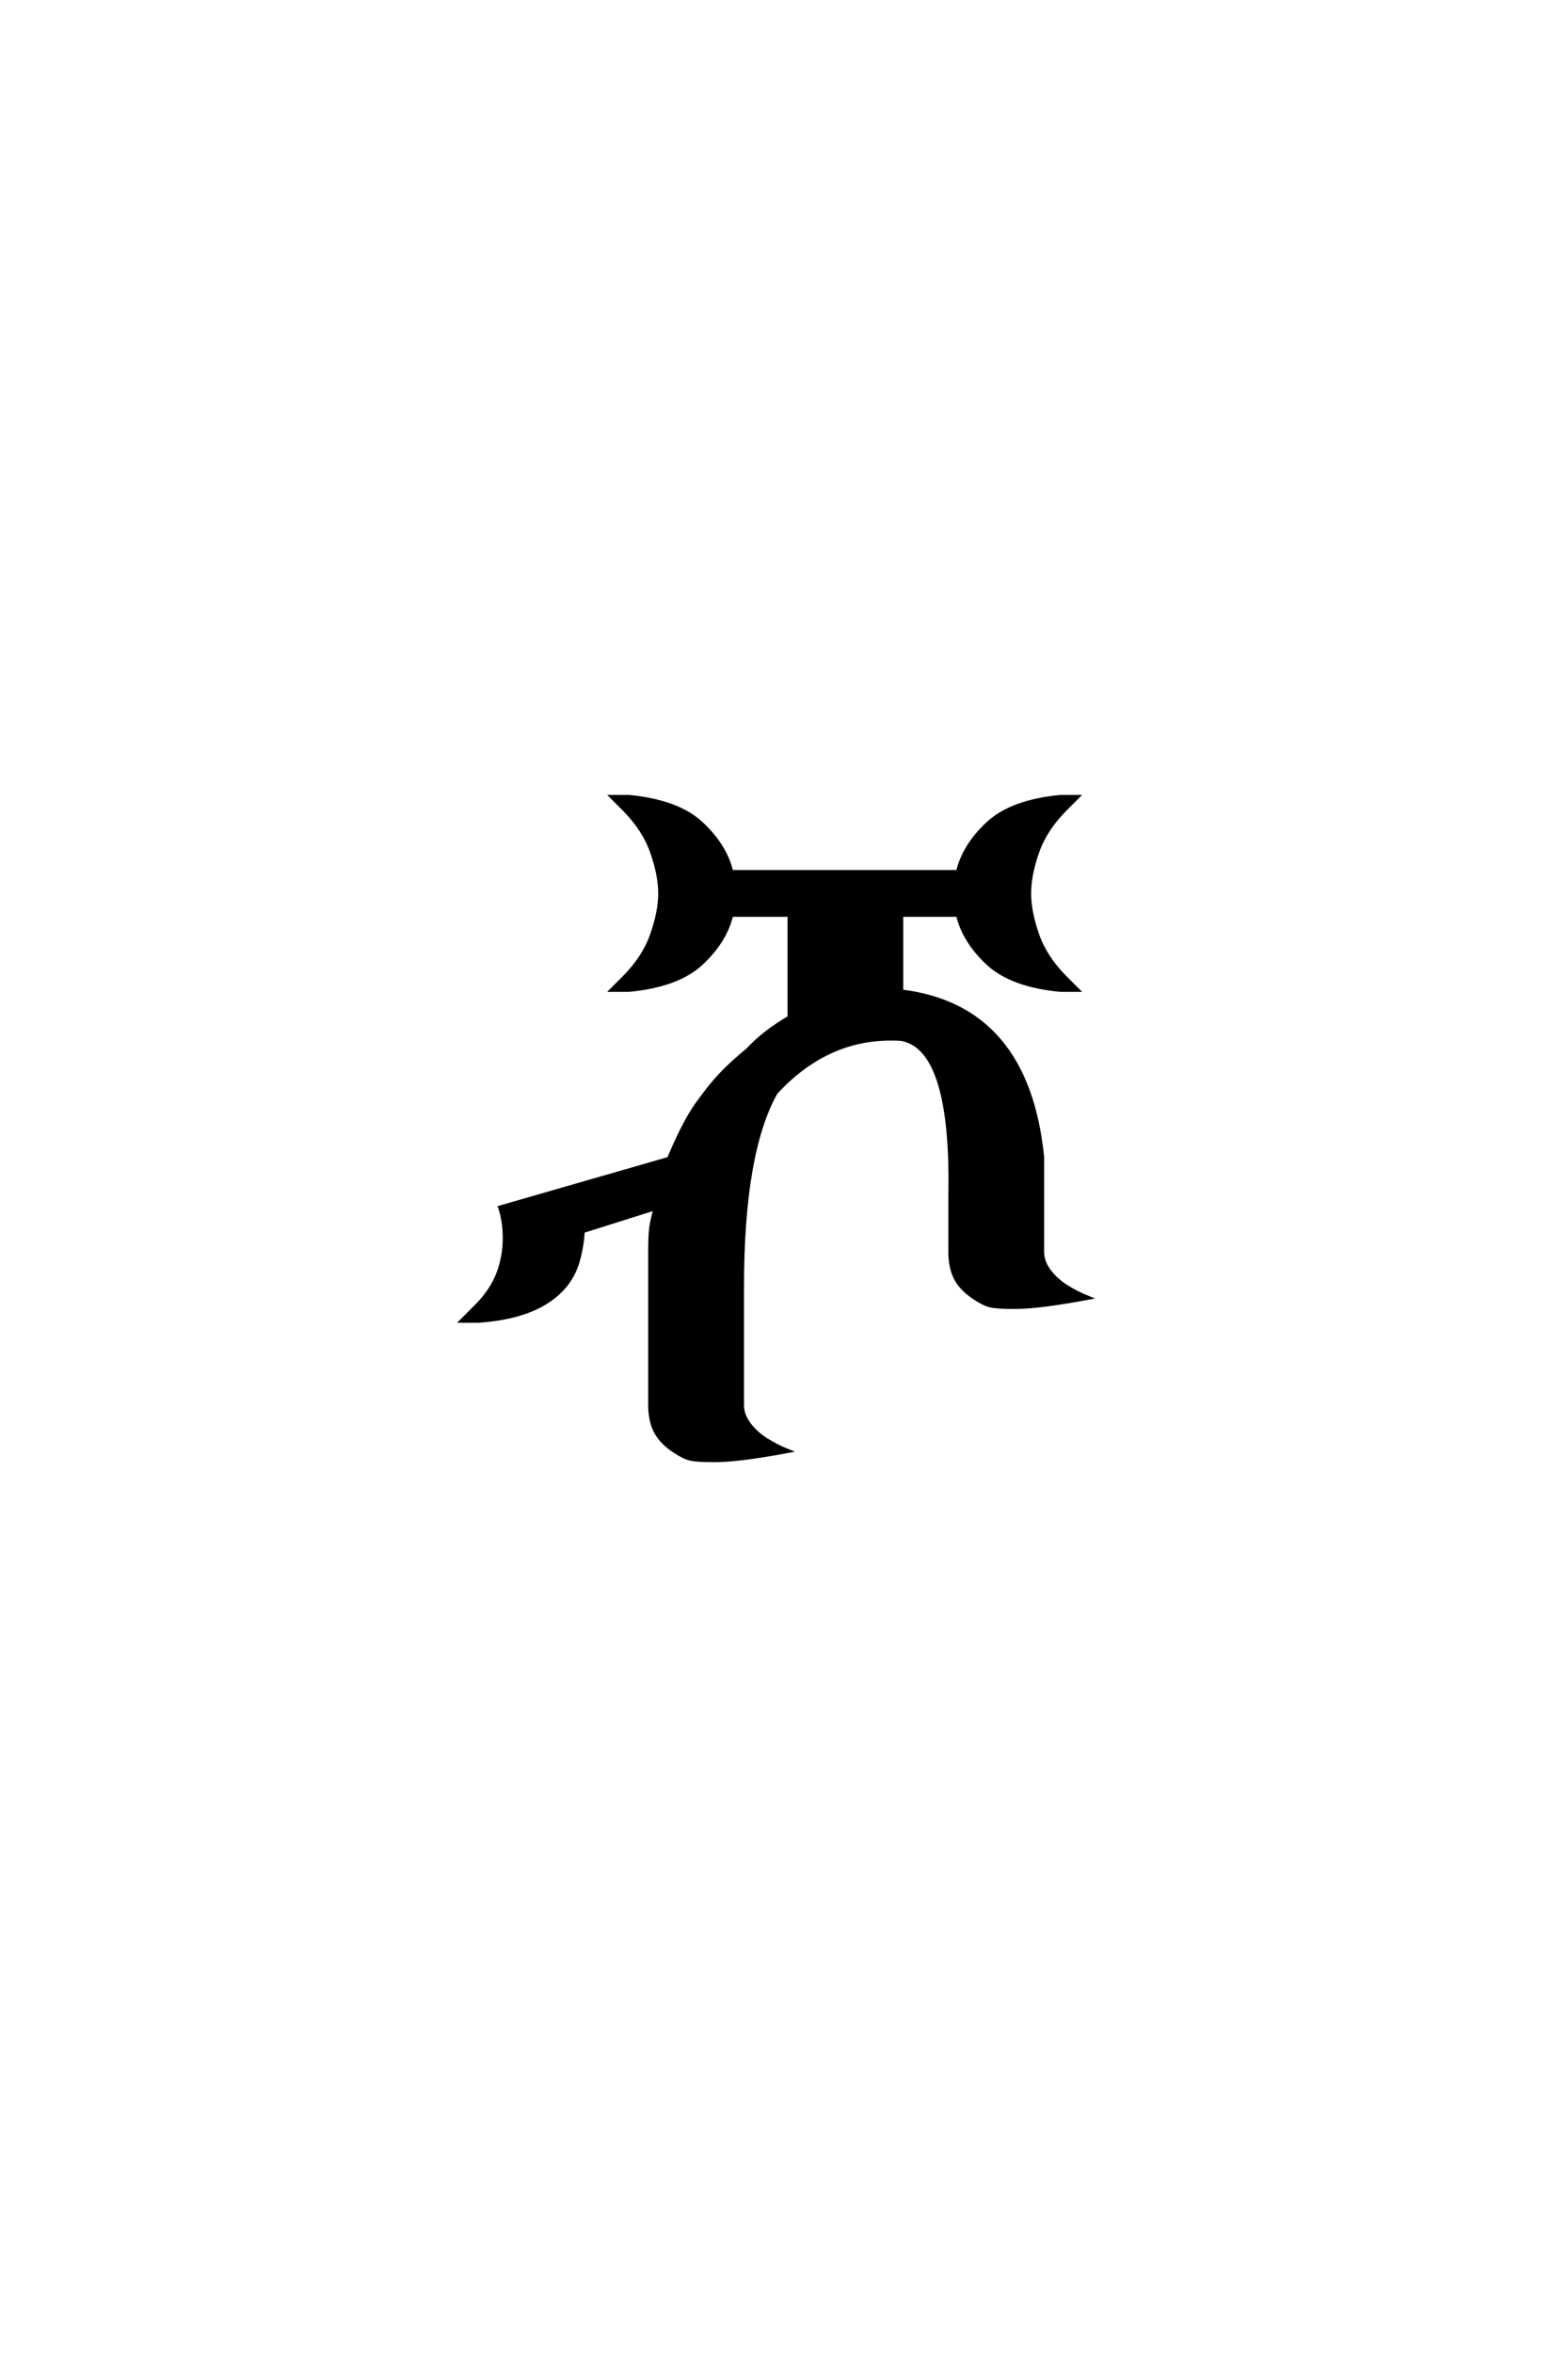 <?xml version='1.0' encoding='UTF-8'?>
<!DOCTYPE svg PUBLIC "-//W3C//DTD SVG 1.0//EN"
"http://www.w3.org/TR/2001/REC-SVG-20010904/DTD/svg10.dtd">

<svg xmlns='http://www.w3.org/2000/svg' version='1.0' width='40.0' height='60.0'>

 <g transform='scale(0.1 -0.1) translate(110.0 -370.0)'>
  <path d='M72.266 -2.344
Q67.781 -2.344 66.109 -1.953
Q64.453 -1.562 62.109 0
Q58.797 2.156 57.328 4.891
Q55.859 7.625 55.859 11.719
L55.859 50.781
Q55.859 54.297 56.047 56.344
Q56.25 58.406 57.234 61.922
L38.672 56.062
Q38.484 52.438 37.5 48.828
Q35.75 42.094 29.391 38.031
Q23.047 33.984 12.109 33.203
L7.812 33.203
L11.719 37.109
Q15.531 41.016 17.141 45.312
Q18.75 49.609 18.75 54.297
Q18.75 58.594 17.578 62.109
L60.641 74.516
Q64.453 83.594 67.672 88.188
Q70.906 92.781 73.734 95.797
Q76.562 98.828 80.859 102.344
Q84.766 106.641 91.406 110.547
L91.406 136.719
L76.562 136.719
Q75 130.078 68.938 124.406
Q62.891 118.75 50.391 117.578
L46.094 117.578
L49.125 120.609
Q54.297 125.781 56.344 131.641
Q58.406 137.5 58.406 142.188
Q58.406 146.875 56.344 152.734
Q54.297 158.594 49.125 163.766
L46.094 166.797
L50.391 166.797
Q62.891 165.625 68.938 159.953
Q75 154.297 76.562 147.656
L134.375 147.656
Q135.938 154.297 141.984 159.953
Q148.047 165.625 160.547 166.797
L164.844 166.797
L161.812 163.766
Q156.641 158.594 154.594 152.734
Q152.547 146.875 152.547 142.188
Q152.547 137.5 154.594 131.641
Q156.641 125.781 161.812 120.609
L164.844 117.578
L160.547 117.578
Q148.047 118.75 141.984 124.406
Q135.938 130.078 134.375 136.719
L119.922 136.719
L119.922 117.188
Q151.953 113.281 155.859 75
L155.859 50.781
Q155.859 48.25 157.609 45.906
Q159.375 43.562 162.016 41.891
Q164.656 40.234 167.578 39.062
Q155.078 36.719 148.828 36.719
Q144.344 36.719 142.672 37.109
Q141.016 37.5 138.672 39.062
Q135.359 41.219 133.891 43.953
Q132.422 46.688 132.422 50.781
L132.422 64.844
Q133.203 102.734 119.922 105.078
Q101.562 106.25 87.891 91.406
Q79.297 76.172 79.297 41.797
L79.297 11.719
Q79.297 9.188 81.047 6.844
Q82.812 4.5 85.453 2.828
Q88.094 1.172 91.016 0
Q78.516 -2.344 72.266 -2.344
' style='fill: #000000; stroke: #000000'/>
 </g>
</svg>
